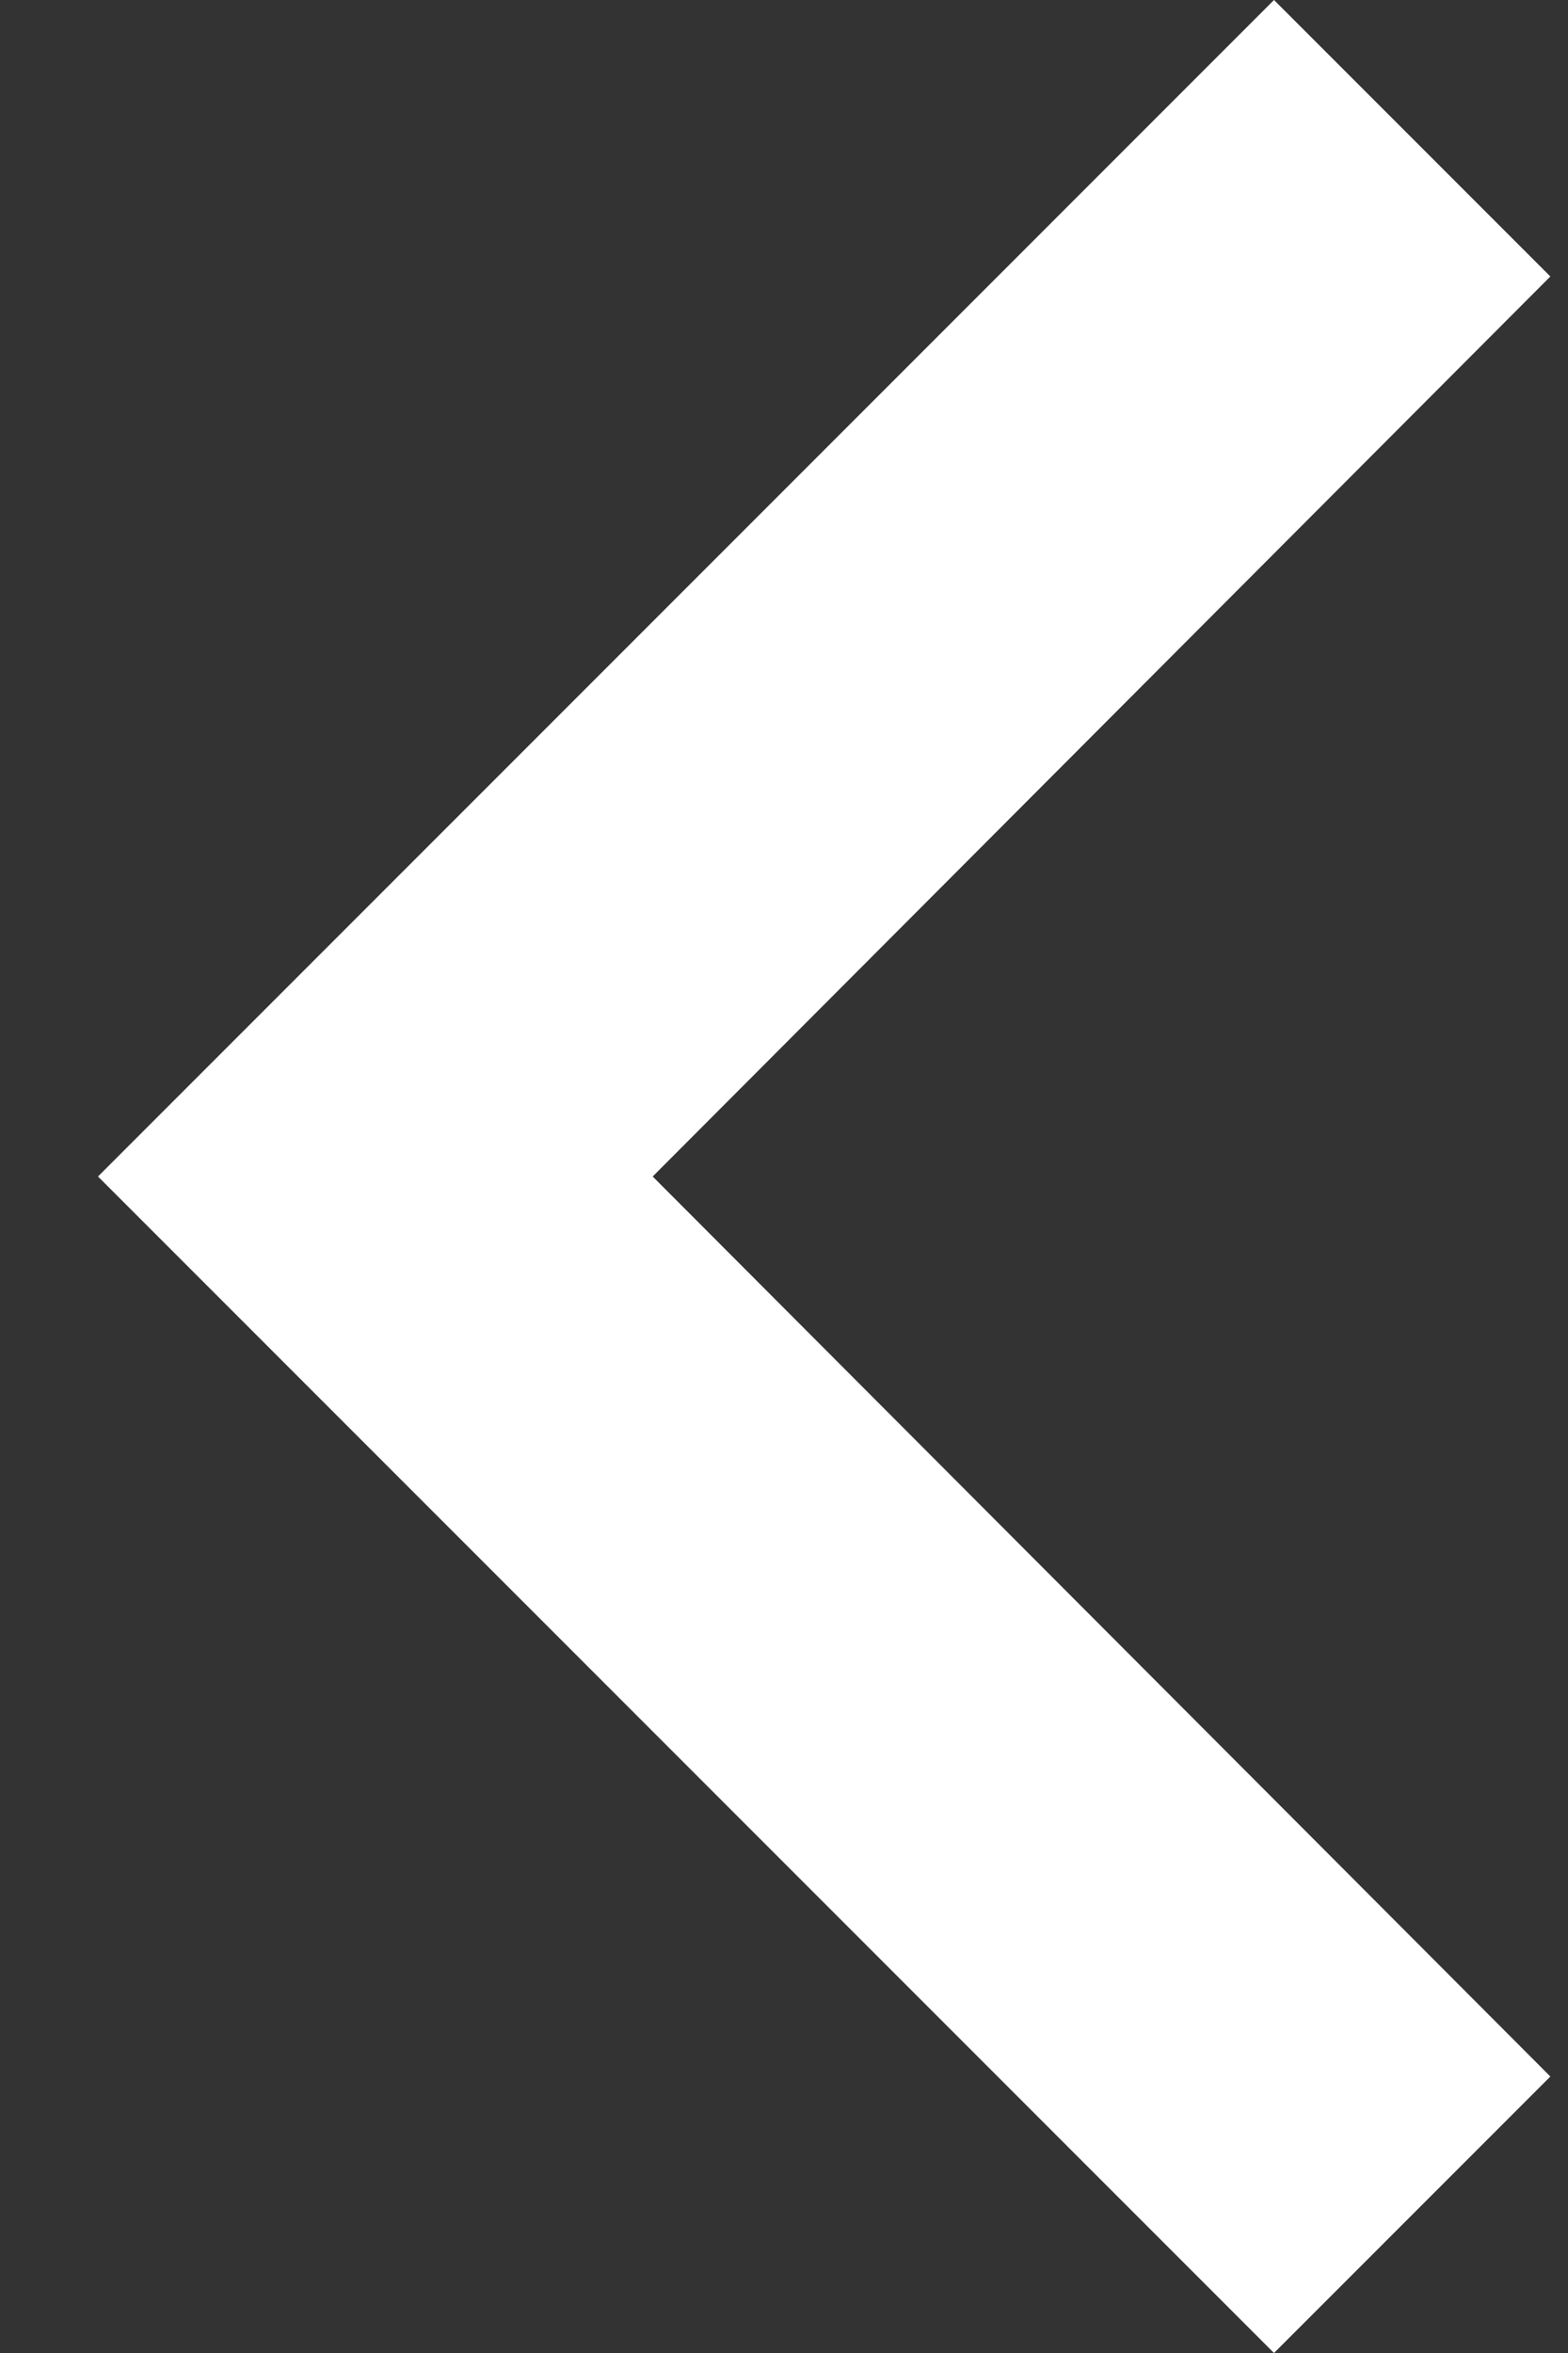 <svg width="8" height="12" viewBox="0 0 8 12" fill="none" xmlns="http://www.w3.org/2000/svg">
<rect x="0" y="0" width="8" height="12" fill="#333333" stroke="none"/>
<path d="M7.91 10.59L3.33 6L7.91 1.41L6.5 0L0.5 6L6.5 12L7.91 10.59Z" fill="#FFFFFF"/>
</svg>